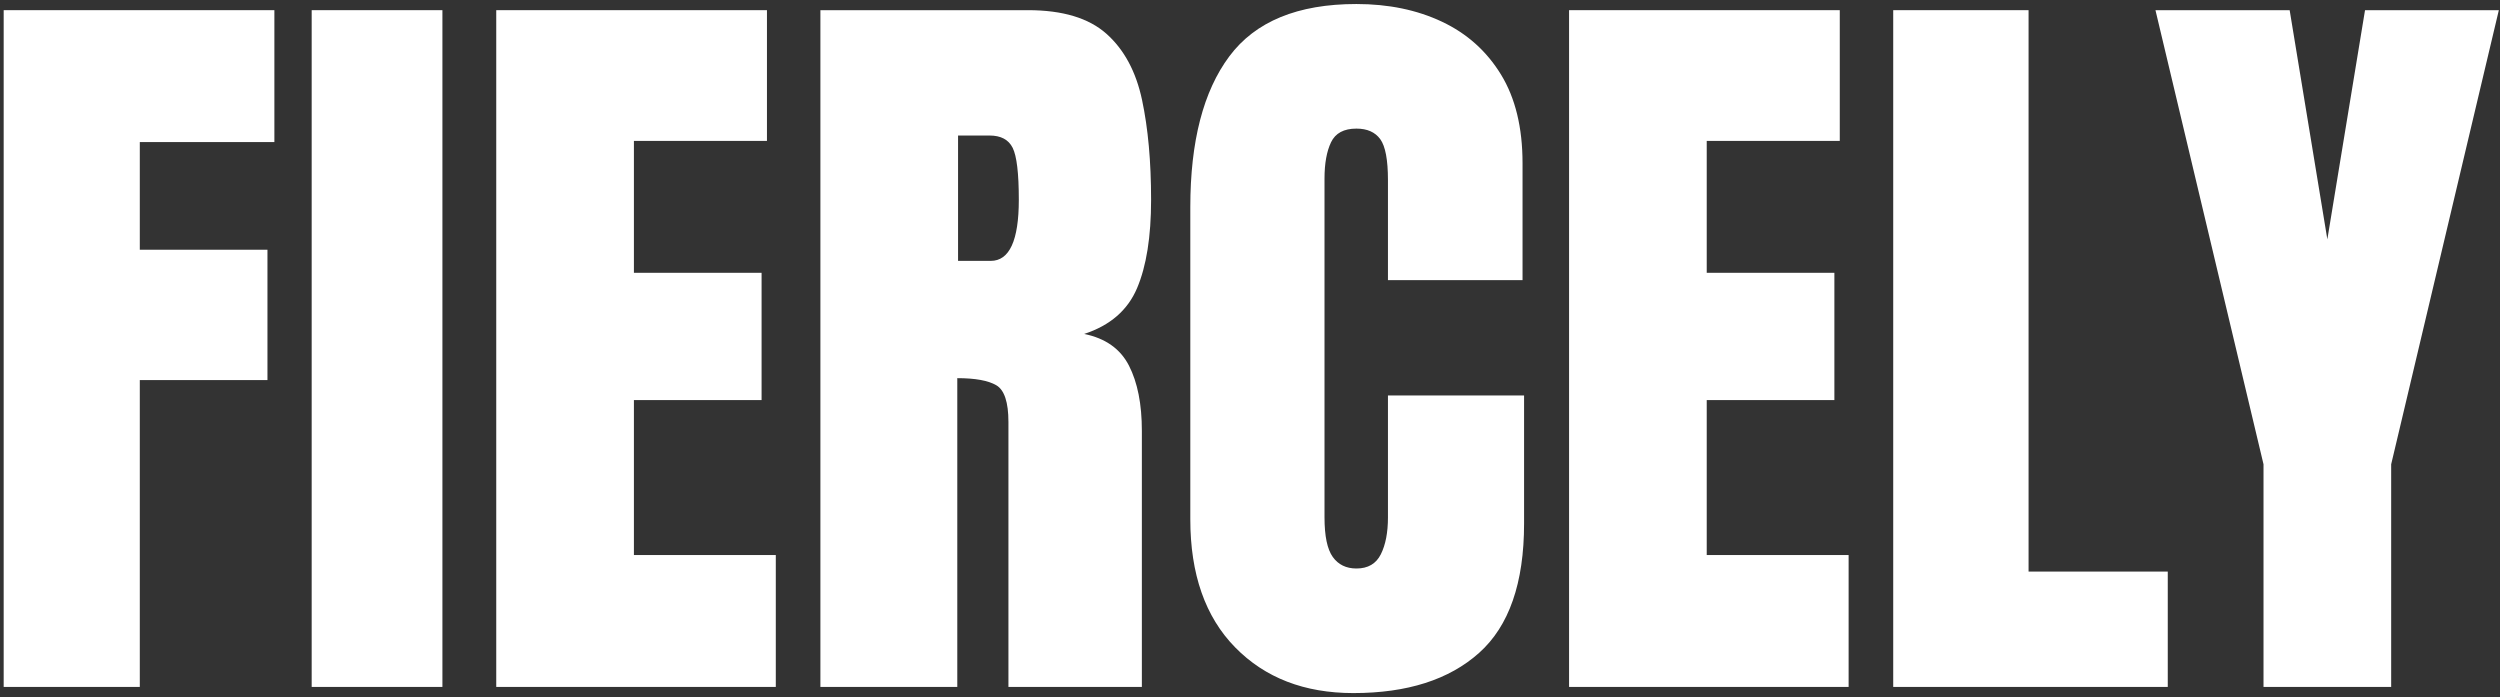 <?xml version="1.0" encoding="UTF-8"?>
<svg width="380px" height="106px" viewBox="0 0 380 106" version="1.1" xmlns="http://www.w3.org/2000/svg" xmlns:xlink="http://www.w3.org/1999/xlink">
    <rect x="0" y="0" width="380" height="106" fill="#333333" stroke="none"/>
    <title>Group 94</title>
    <g id="One-Scroll" stroke="none" stroke-width="1" fill="none" fill-rule="evenodd">
        <g id="Group-94" transform="translate(0.559, 0.611)" fill="#FFFFFF" fill-rule="nonzero">
            <polygon id="Path" points="0 103.802 0 0.935 41.147 0.935 41.147 20.983 20.69 20.983 20.69 37.348 40.095 37.348 40.095 57.161 20.69 57.161 20.69 103.802"></polygon>
            <polygon id="Path" points="46.816 103.802 46.816 0.935 66.688 0.935 66.688 103.802"></polygon>
            <polygon id="Path" points="74.871 103.802 74.871 0.935 116.018 0.935 116.018 20.807 95.795 20.807 95.795 40.855 115.2 40.855 115.2 60.201 95.795 60.201 95.795 83.755 117.362 83.755 117.362 103.802"></polygon>
            <path d="M124.142,103.802 L124.142,0.935 L155.704,0.935 C160.964,0.935 164.938,2.133 167.627,4.53 C170.315,6.926 172.117,10.277 173.033,14.583 C173.949,18.888 174.407,23.944 174.407,29.75 C174.407,35.361 173.696,39.842 172.273,43.193 C170.851,46.544 168.172,48.862 164.237,50.148 C167.471,50.81 169.741,52.417 171.046,54.97 C172.351,57.522 173.004,60.824 173.004,64.876 L173.004,103.802 L152.723,103.802 L152.723,63.532 C152.723,60.532 152.109,58.671 150.882,57.95 C149.654,57.23 147.677,56.869 144.949,56.869 L144.949,103.802 L124.142,103.802 Z M145.066,39.043 L150.034,39.043 C152.879,39.043 154.301,35.945 154.301,29.75 C154.301,25.736 153.989,23.106 153.366,21.859 C152.742,20.612 151.573,19.989 149.859,19.989 L145.066,19.989 L145.066,39.043 Z" id="Shape"></path>
            <path d="M205.15,104.737 C197.708,104.737 191.717,102.419 187.177,97.782 C182.638,93.145 180.368,86.658 180.368,78.319 L180.368,30.86 C180.368,20.885 182.346,13.248 186.301,7.949 C190.256,2.65 196.695,0 205.617,0 C210.488,0 214.823,0.896 218.622,2.689 C222.421,4.481 225.412,7.16 227.594,10.725 C229.776,14.29 230.867,18.781 230.867,24.197 L230.867,41.965 L210.41,41.965 L210.41,26.769 C210.41,23.691 210.021,21.616 209.241,20.544 C208.462,19.473 207.254,18.937 205.617,18.937 C203.708,18.937 202.422,19.629 201.76,21.012 C201.098,22.395 200.766,24.236 200.766,26.535 L200.766,78.027 C200.766,80.872 201.185,82.878 202.023,84.047 C202.861,85.216 204.059,85.801 205.617,85.801 C207.371,85.801 208.608,85.08 209.329,83.638 C210.05,82.196 210.41,80.326 210.41,78.027 L210.41,59.499 L231.1,59.499 L231.1,78.962 C231.1,88.002 228.821,94.558 224.262,98.63 C219.703,102.702 213.333,104.737 205.15,104.737 Z" id="Path"></path>
            <polygon id="Path" points="237.939 103.802 237.939 0.935 279.086 0.935 279.086 20.807 258.863 20.807 258.863 40.855 278.267 40.855 278.267 60.201 258.863 60.201 258.863 83.755 280.43 83.755 280.43 103.802"></polygon>
            <polygon id="Path" points="287.21 103.802 287.21 0.935 307.783 0.935 307.783 86.268 328.941 86.268 328.941 103.802"></polygon>
            <polygon id="Path" points="343.495 103.802 343.495 69.961 327.071 0.935 347.469 0.935 353.197 35.77 358.925 0.935 379.264 0.935 362.899 69.961 362.899 103.802"></polygon>
        </g>
    </g>
</svg>